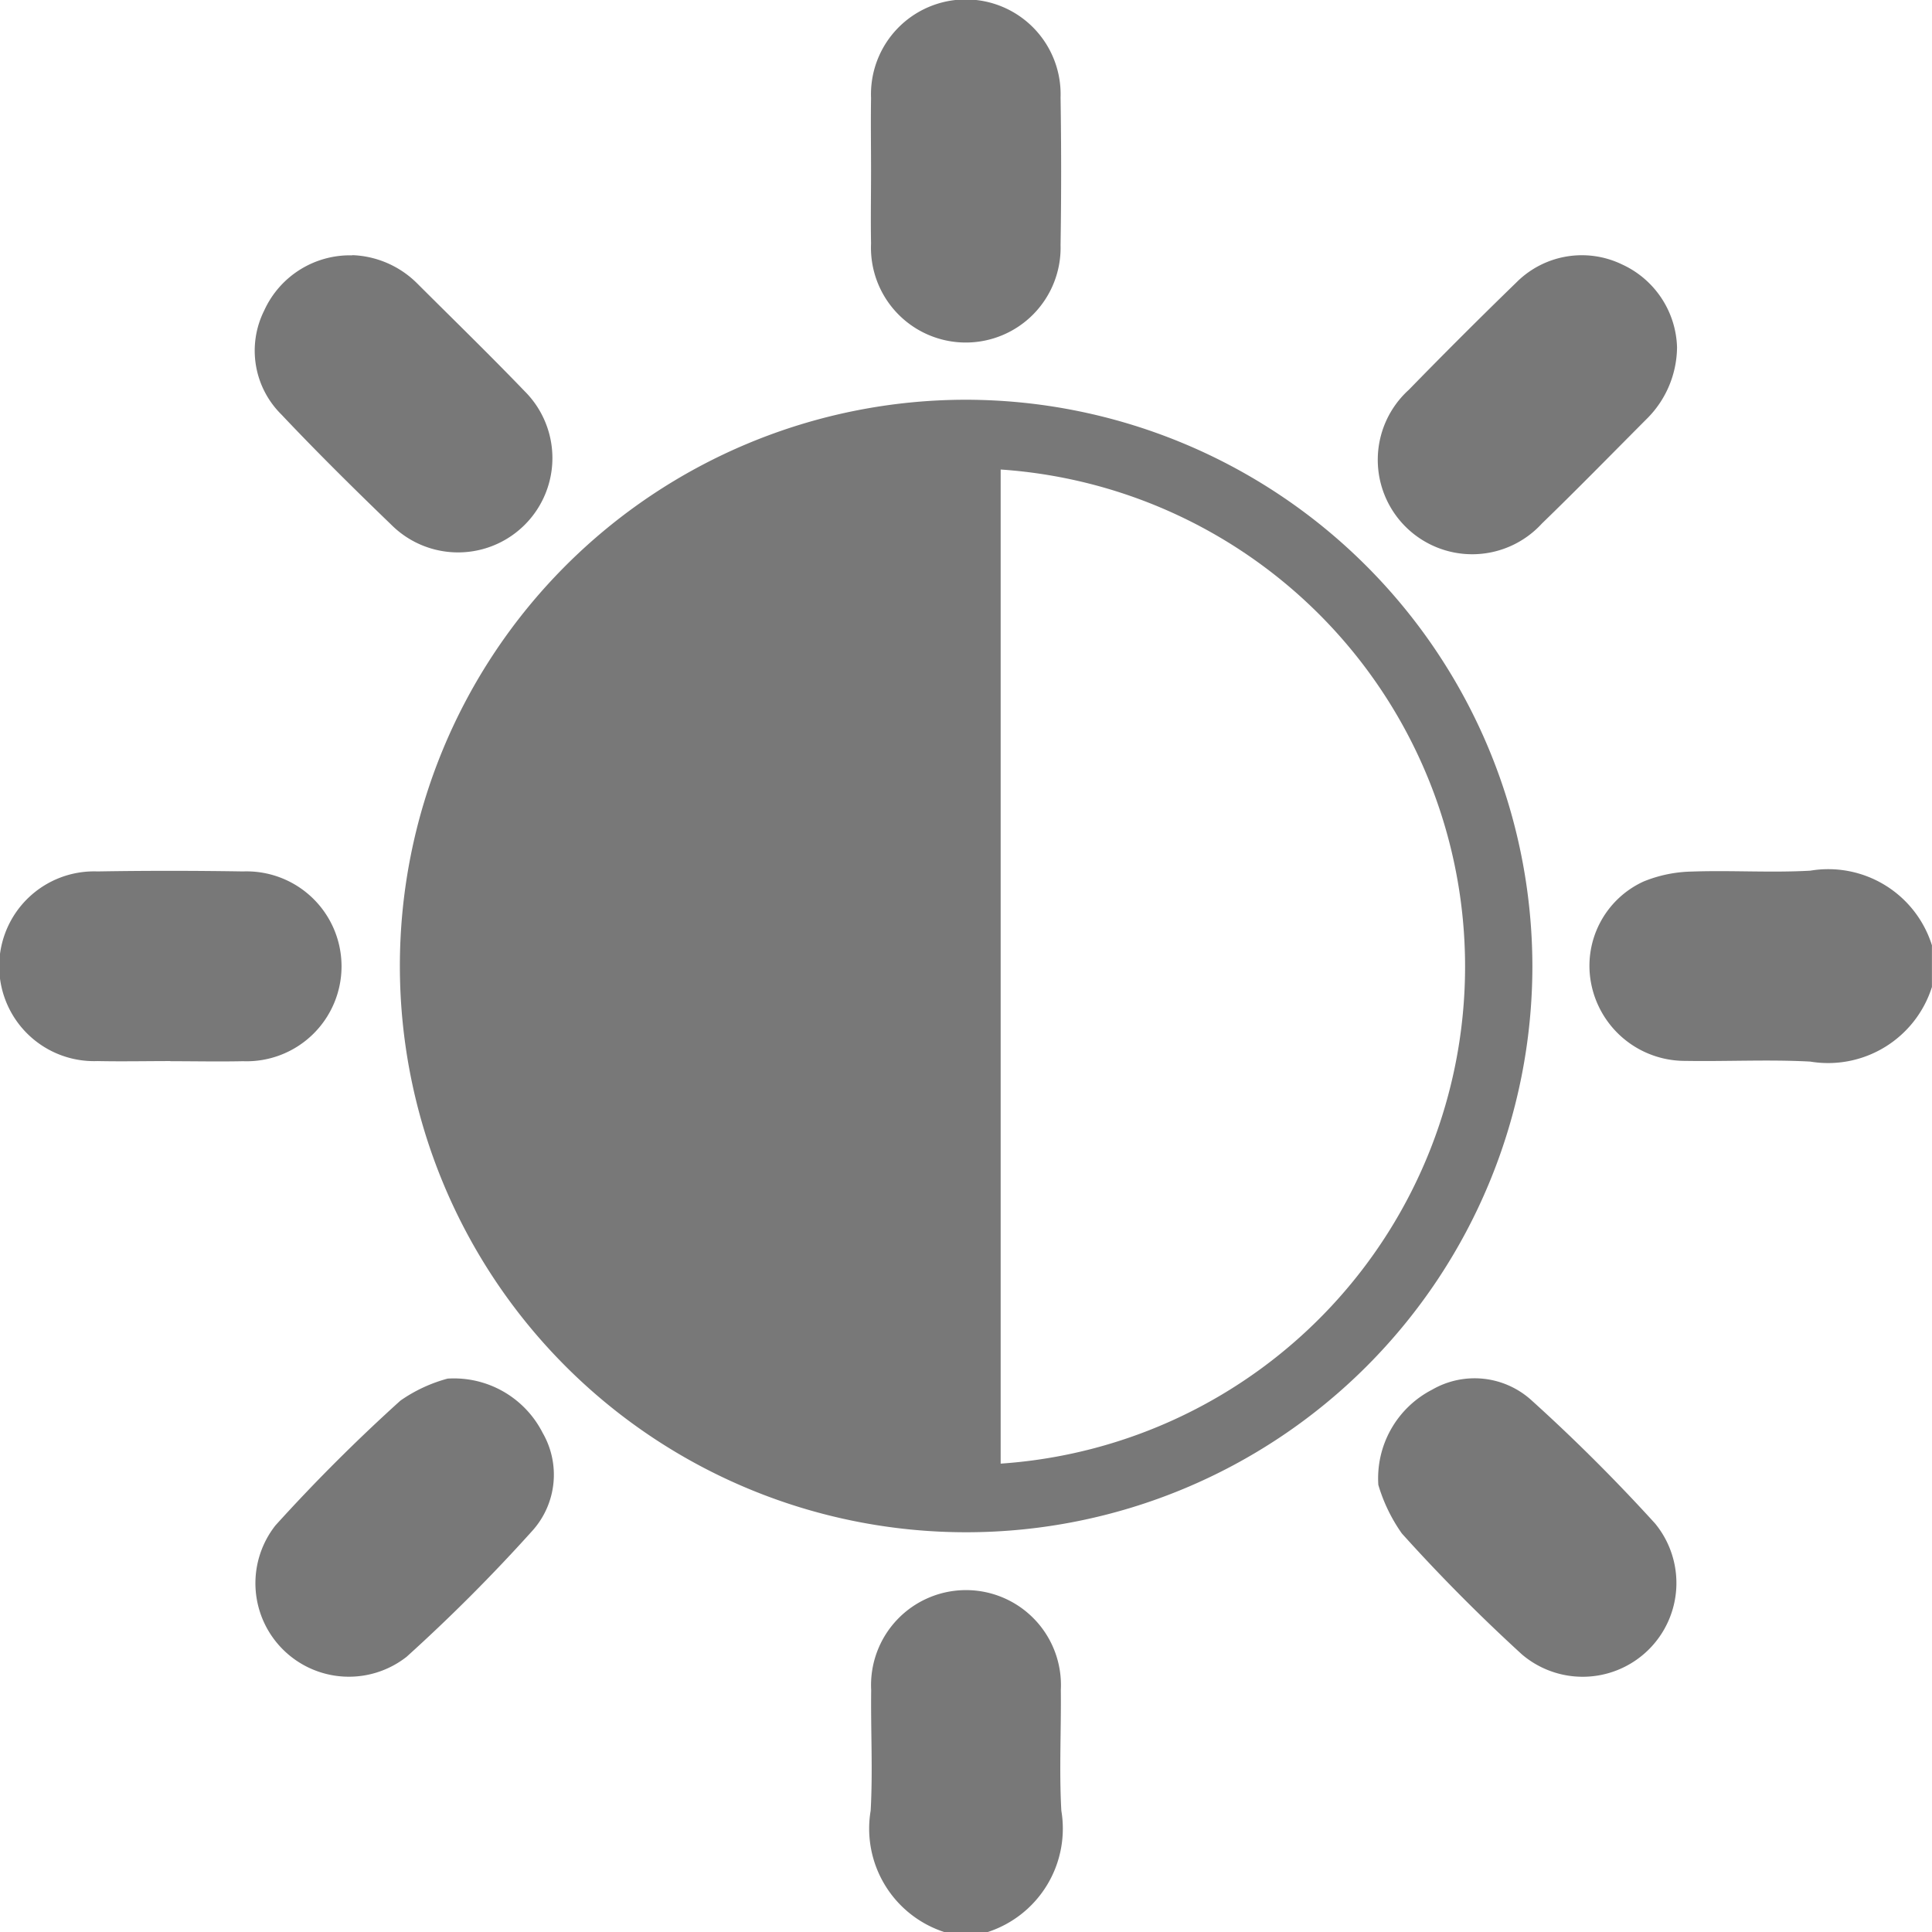 <svg xmlns="http://www.w3.org/2000/svg" xmlns:xlink="http://www.w3.org/1999/xlink" width="30.318" height="30.323" viewBox="0 0 30.318 30.323">
  <defs>
    <clipPath id="clip-path">
      <rect id="Rectangle_1693" data-name="Rectangle 1693" width="30.318" height="30.323" transform="translate(0 0)" fill="#787878"/>
    </clipPath>
  </defs>
  <g id="Group_7143" data-name="Group 7143" transform="translate(0 -0.001)">
    <g id="Group_7142" data-name="Group 7142" transform="translate(0 0.001)" clip-path="url(#clip-path)">
      <path id="Path_5777" data-name="Path 5777" d="M571.271,1047.2a1.706,1.706,0,0,1-1.169-1.91c.035-.629,0-1.262.008-1.893a1.49,1.49,0,1,1,2.976,0c.007.631-.027,1.264.008,1.893a1.707,1.707,0,0,1-1.169,1.91Z" transform="translate(-556.439 -1016.877)" fill="#787878"/>
      <path id="Path_5778" data-name="Path 5778" d="M1046.667,571.987a1.709,1.709,0,0,1-1.91,1.171c-.651-.035-1.306,0-1.958-.011a1.5,1.5,0,0,1-1.476-1.195,1.455,1.455,0,0,1,.819-1.62,2.106,2.106,0,0,1,.756-.156c.62-.022,1.242.021,1.86-.014a1.705,1.705,0,0,1,1.909,1.171Z" transform="translate(-1016.35 -556.499)" fill="#787878"/>
      <path id="Path_5779" data-name="Path 5779" d="M279.6,270.768a8.886,8.886,0,1,1-8.9-8.886,8.9,8.9,0,0,1,8.9,8.886m-8.344,7.809a7.818,7.818,0,0,0,0-15.6Z" transform="translate(-255.553 -255.609)" fill="#787878"/>
      <path id="Path_5780" data-name="Path 5780" d="M570.521,2.681c0-.381-.006-.762,0-1.142a1.488,1.488,0,1,1,2.974-.009q.018,1.158,0,2.317a1.488,1.488,0,1,1-2.974-.024c-.007-.381,0-.761,0-1.142" transform="translate(-556.852 -0.001)" fill="#787878"/>
      <path id="Path_5781" data-name="Path 5781" d="M2.673,573.395c-.381,0-.762.008-1.142,0a1.489,1.489,0,1,1,0-2.976c.761-.013,1.523-.012,2.284,0a1.49,1.49,0,1,1,0,2.978c-.381.008-.761,0-1.142,0" transform="translate(0 -556.744)" fill="#787878"/>
      <path id="Path_5782" data-name="Path 5782" d="M902.931,904.7a1.564,1.564,0,0,1,.845-1.5,1.329,1.329,0,0,1,1.557.166c.677.611,1.326,1.259,1.94,1.934a1.471,1.471,0,0,1-2.088,2.056c-.656-.6-1.288-1.235-1.886-1.9a2.592,2.592,0,0,1-.368-.76" transform="translate(-881.301 -881.393)" fill="#787878"/>
      <path id="Path_5783" data-name="Path 5783" d="M908.125,168.516a1.6,1.6,0,0,1-.458,1.113c-.553.554-1.1,1.115-1.663,1.66a1.482,1.482,0,1,1-2.087-2.1q.831-.853,1.686-1.683a1.45,1.45,0,0,1,1.66-.283,1.477,1.477,0,0,1,.862,1.3" transform="translate(-881.808 -163.073)" fill="#787878"/>
      <path id="Path_5784" data-name="Path 5784" d="M168.4,167.127a1.517,1.517,0,0,1,1.022.447c.562.561,1.132,1.115,1.682,1.687a1.48,1.48,0,1,1-2.088,2.1c-.587-.566-1.168-1.14-1.728-1.733a1.408,1.408,0,0,1-.27-1.632,1.478,1.478,0,0,1,1.383-.866" transform="translate(-162.872 -163.123)" fill="#787878"/>
      <path id="Path_5785" data-name="Path 5785" d="M169.74,903.082a1.561,1.561,0,0,1,1.491.85,1.315,1.315,0,0,1-.154,1.53,26.927,26.927,0,0,1-1.98,1.985,1.467,1.467,0,0,1-2.058-2.062A27.514,27.514,0,0,1,169,903.427a2.365,2.365,0,0,1,.74-.345" transform="translate(-162.716 -881.448)" fill="#787878"/>
    </g>
  </g>
</svg>
